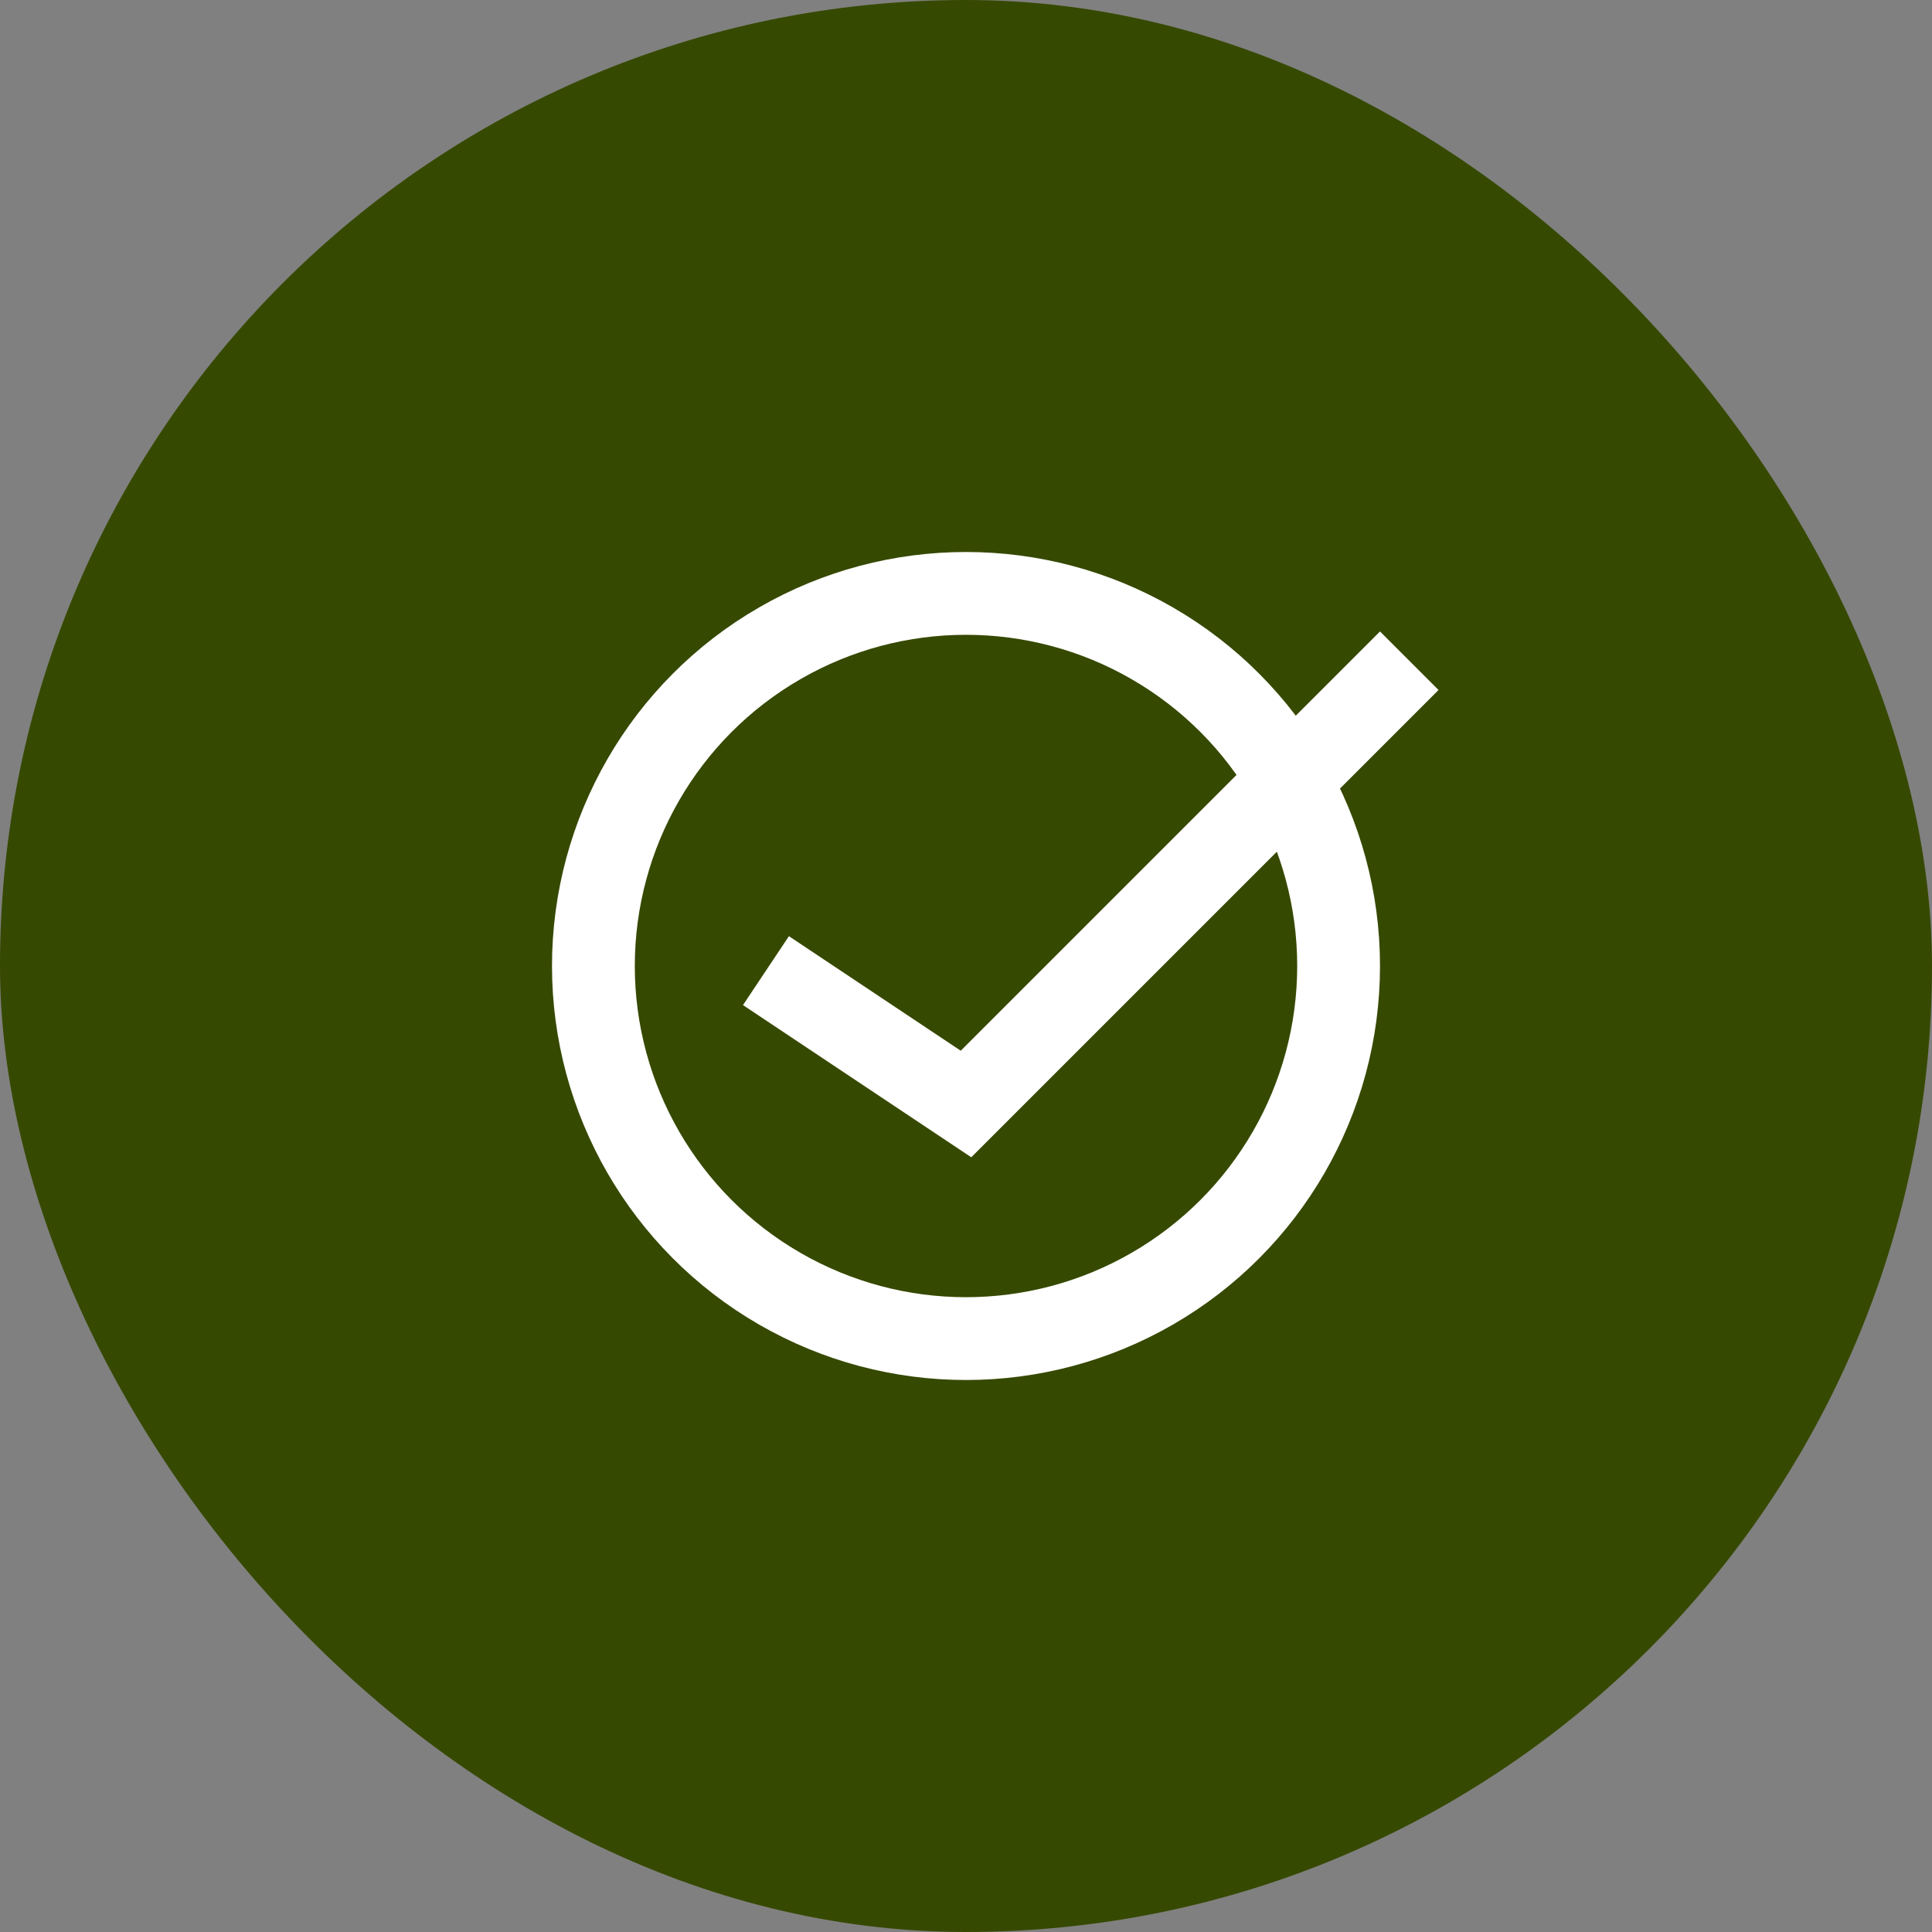 <?xml version="1.0" encoding="UTF-8"?> <svg xmlns="http://www.w3.org/2000/svg" width="35" height="35" viewBox="0 0 35 35" fill="none"><rect x="0" y="0" width="35" height="35" fill="#808080" stroke="none"/> <rect width="35" height="35" rx="17.5" fill="#364901"></rect> <circle cx="17.5" cy="17.5" r="6.75" stroke="white" stroke-width="1.5"></circle> <path d="M14.5 18L17.5 20L25 12.5" stroke="white" stroke-width="1.5" stroke-linecap="square"></path> </svg> 